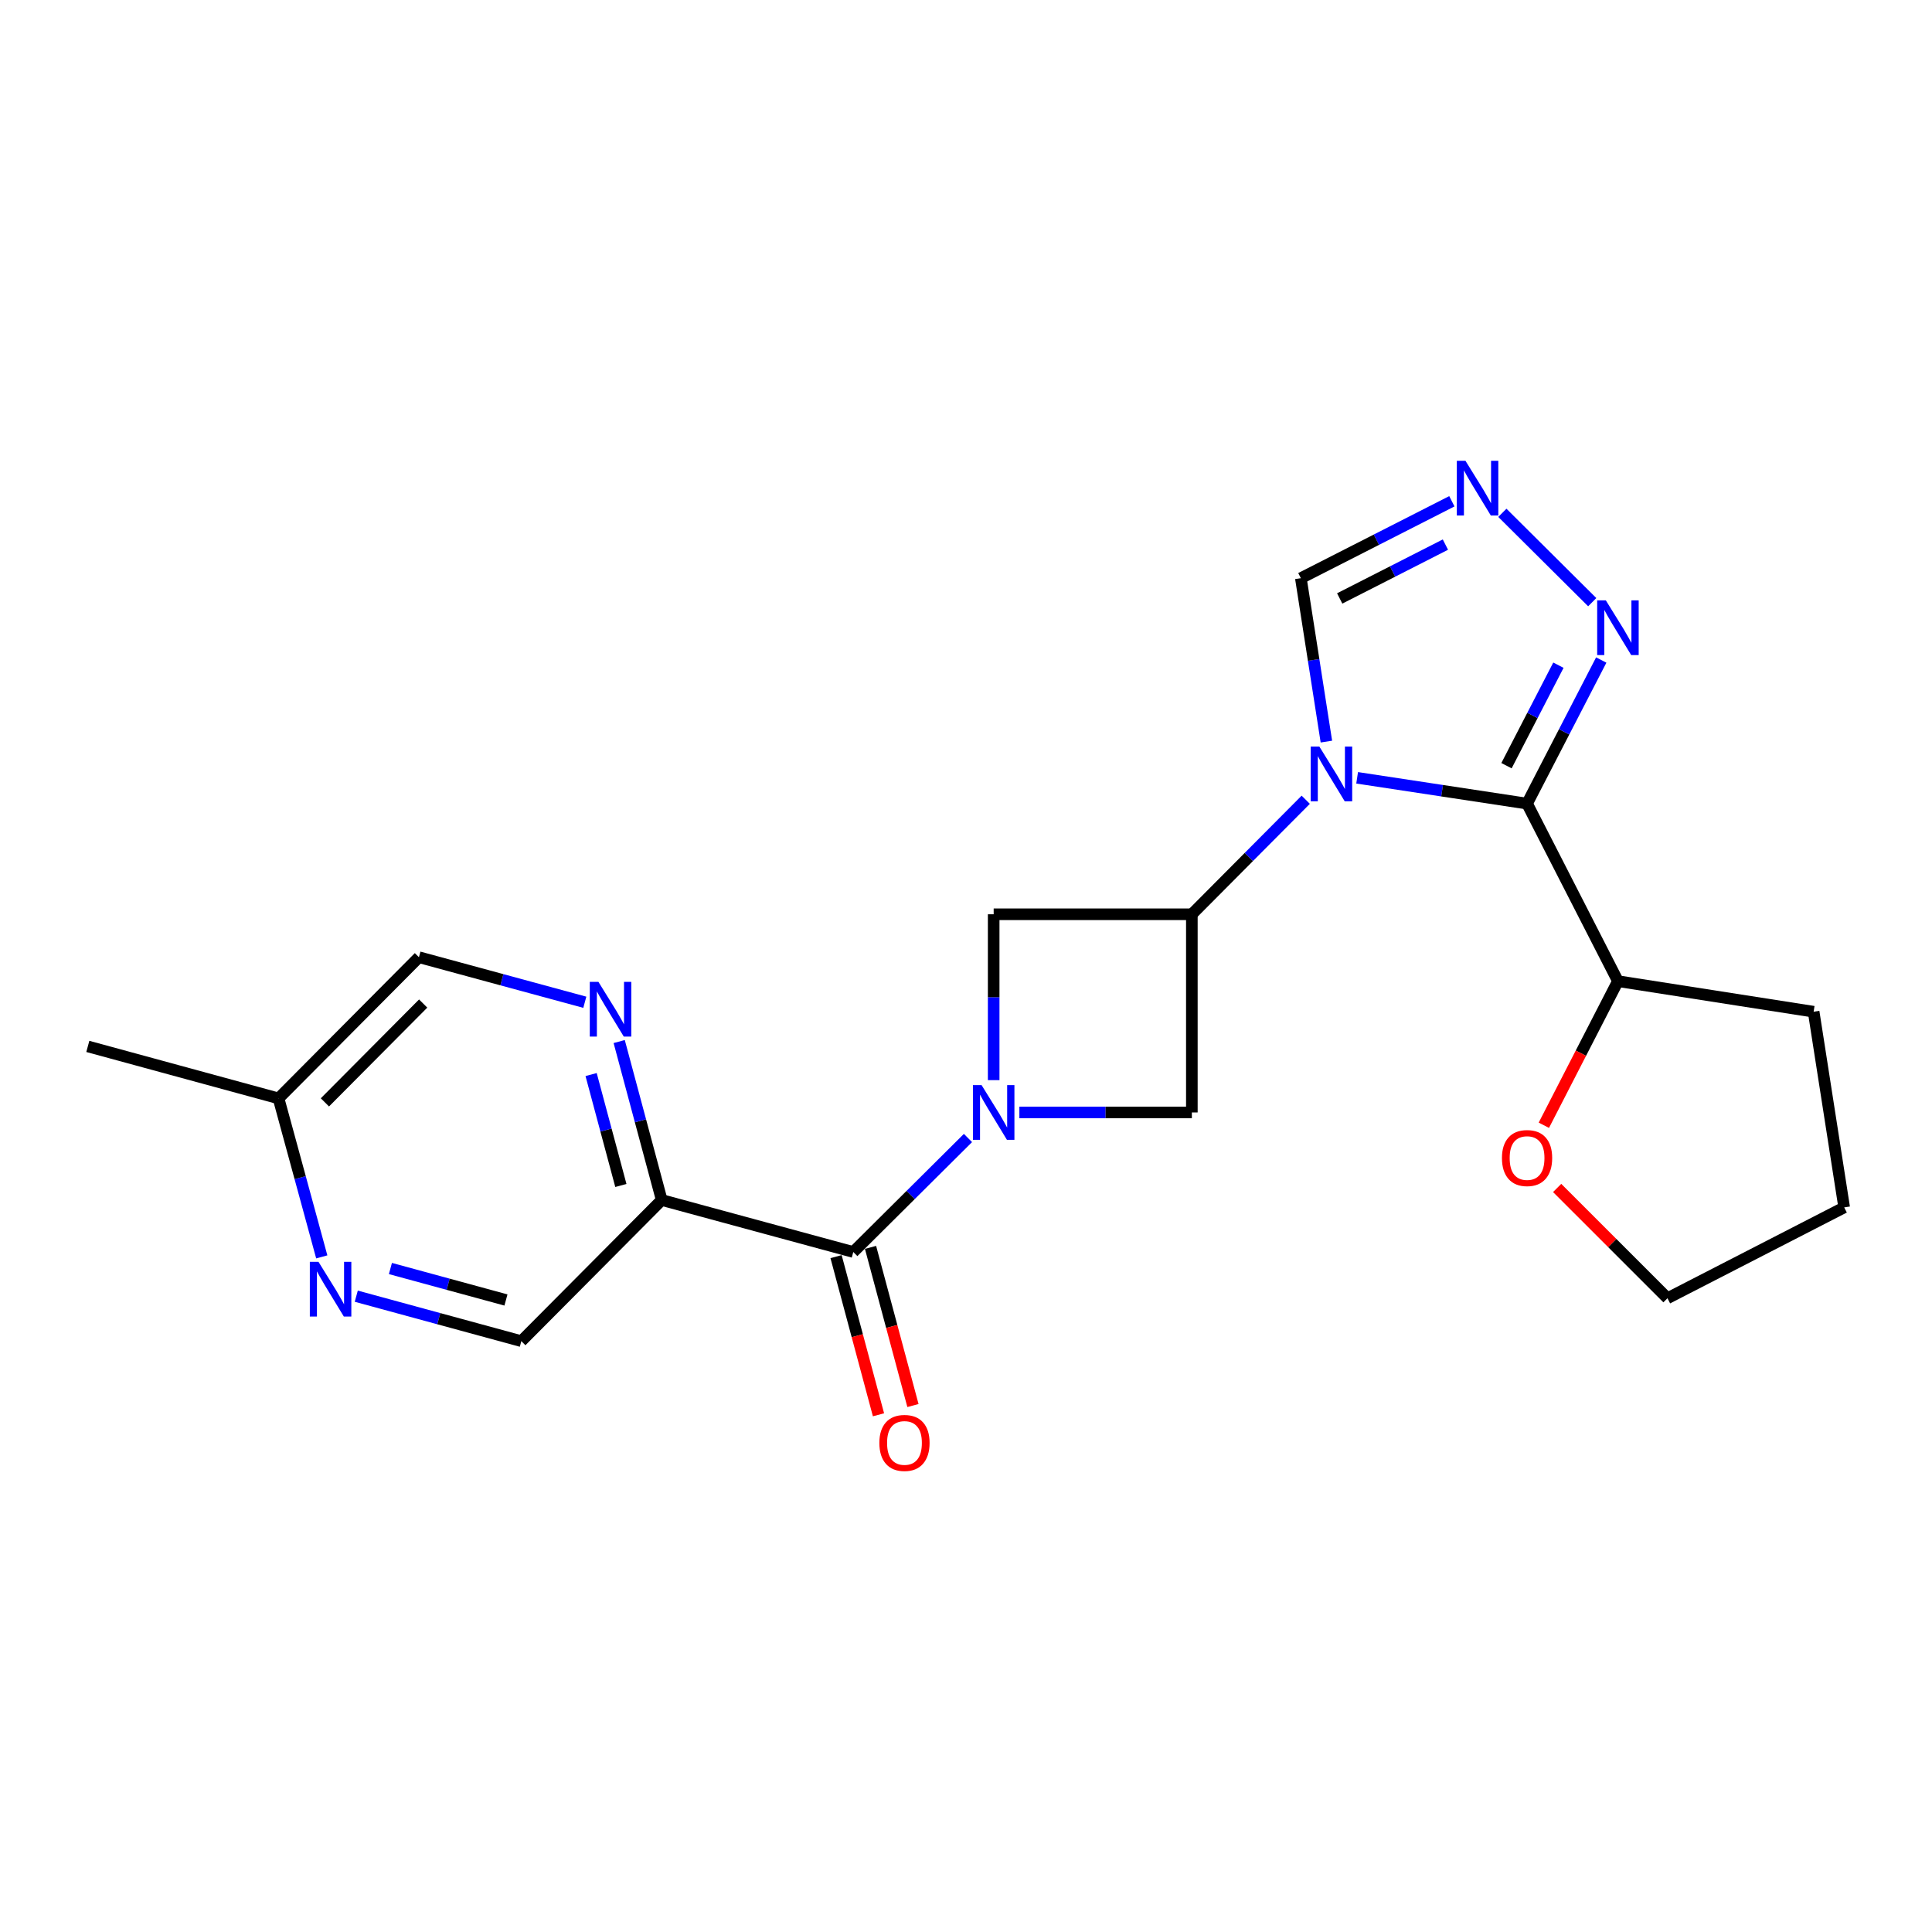 <?xml version='1.0' encoding='iso-8859-1'?>
<svg version='1.1' baseProfile='full'
              xmlns='http://www.w3.org/2000/svg'
                      xmlns:rdkit='http://www.rdkit.org/xml'
                      xmlns:xlink='http://www.w3.org/1999/xlink'
                  xml:space='preserve'
width='1000px' height='1000px' viewBox='0 0 1000 1000'>
<!-- END OF HEADER -->
<rect style='opacity:1.0;fill:#FFFFFF;stroke:none' width='1000' height='1000' x='0' y='0'> </rect>
<path class='bond-0' d='M 702.452,402.594 L 746.43,409.269' style='fill:none;fill-rule:evenodd;stroke:#0000FF;stroke-width:6px;stroke-linecap:butt;stroke-linejoin:miter;stroke-opacity:1' />
<path class='bond-0' d='M 746.43,409.269 L 790.407,415.945' style='fill:none;fill-rule:evenodd;stroke:#000000;stroke-width:6px;stroke-linecap:butt;stroke-linejoin:miter;stroke-opacity:1' />
<path class='bond-2' d='M 675.85,413.951 L 646.376,443.588' style='fill:none;fill-rule:evenodd;stroke:#0000FF;stroke-width:6px;stroke-linecap:butt;stroke-linejoin:miter;stroke-opacity:1' />
<path class='bond-2' d='M 646.376,443.588 L 616.902,473.226' style='fill:none;fill-rule:evenodd;stroke:#000000;stroke-width:6px;stroke-linecap:butt;stroke-linejoin:miter;stroke-opacity:1' />
<path class='bond-10' d='M 686.539,383.852 L 679.93,341.56' style='fill:none;fill-rule:evenodd;stroke:#0000FF;stroke-width:6px;stroke-linecap:butt;stroke-linejoin:miter;stroke-opacity:1' />
<path class='bond-10' d='M 679.93,341.56 L 673.321,299.269' style='fill:none;fill-rule:evenodd;stroke:#000000;stroke-width:6px;stroke-linecap:butt;stroke-linejoin:miter;stroke-opacity:1' />
<path class='bond-4' d='M 790.407,415.945 L 809.604,378.787' style='fill:none;fill-rule:evenodd;stroke:#000000;stroke-width:6px;stroke-linecap:butt;stroke-linejoin:miter;stroke-opacity:1' />
<path class='bond-4' d='M 809.604,378.787 L 828.8,341.63' style='fill:none;fill-rule:evenodd;stroke:#0000FF;stroke-width:6px;stroke-linecap:butt;stroke-linejoin:miter;stroke-opacity:1' />
<path class='bond-4' d='M 779.758,396.321 L 793.196,370.311' style='fill:none;fill-rule:evenodd;stroke:#000000;stroke-width:6px;stroke-linecap:butt;stroke-linejoin:miter;stroke-opacity:1' />
<path class='bond-4' d='M 793.196,370.311 L 806.633,344.301' style='fill:none;fill-rule:evenodd;stroke:#0000FF;stroke-width:6px;stroke-linecap:butt;stroke-linejoin:miter;stroke-opacity:1' />
<path class='bond-12' d='M 790.407,415.945 L 837.439,507.843' style='fill:none;fill-rule:evenodd;stroke:#000000;stroke-width:6px;stroke-linecap:butt;stroke-linejoin:miter;stroke-opacity:1' />
<path class='bond-1' d='M 527.627,575.805 L 572.264,575.805' style='fill:none;fill-rule:evenodd;stroke:#0000FF;stroke-width:6px;stroke-linecap:butt;stroke-linejoin:miter;stroke-opacity:1' />
<path class='bond-1' d='M 572.264,575.805 L 616.902,575.805' style='fill:none;fill-rule:evenodd;stroke:#000000;stroke-width:6px;stroke-linecap:butt;stroke-linejoin:miter;stroke-opacity:1' />
<path class='bond-3' d='M 501.022,589.027 L 471.342,618.531' style='fill:none;fill-rule:evenodd;stroke:#0000FF;stroke-width:6px;stroke-linecap:butt;stroke-linejoin:miter;stroke-opacity:1' />
<path class='bond-3' d='M 471.342,618.531 L 441.662,648.034' style='fill:none;fill-rule:evenodd;stroke:#000000;stroke-width:6px;stroke-linecap:butt;stroke-linejoin:miter;stroke-opacity:1' />
<path class='bond-23' d='M 514.323,559.08 L 514.323,516.153' style='fill:none;fill-rule:evenodd;stroke:#0000FF;stroke-width:6px;stroke-linecap:butt;stroke-linejoin:miter;stroke-opacity:1' />
<path class='bond-23' d='M 514.323,516.153 L 514.323,473.226' style='fill:none;fill-rule:evenodd;stroke:#000000;stroke-width:6px;stroke-linecap:butt;stroke-linejoin:miter;stroke-opacity:1' />
<path class='bond-7' d='M 616.902,473.226 L 514.323,473.226' style='fill:none;fill-rule:evenodd;stroke:#000000;stroke-width:6px;stroke-linecap:butt;stroke-linejoin:miter;stroke-opacity:1' />
<path class='bond-8' d='M 616.902,473.226 L 616.902,575.805' style='fill:none;fill-rule:evenodd;stroke:#000000;stroke-width:6px;stroke-linecap:butt;stroke-linejoin:miter;stroke-opacity:1' />
<path class='bond-5' d='M 441.662,648.034 L 342.5,621.123' style='fill:none;fill-rule:evenodd;stroke:#000000;stroke-width:6px;stroke-linecap:butt;stroke-linejoin:miter;stroke-opacity:1' />
<path class='bond-14' d='M 432.744,650.427 L 443.725,691.36' style='fill:none;fill-rule:evenodd;stroke:#000000;stroke-width:6px;stroke-linecap:butt;stroke-linejoin:miter;stroke-opacity:1' />
<path class='bond-14' d='M 443.725,691.36 L 454.707,732.293' style='fill:none;fill-rule:evenodd;stroke:#FF0000;stroke-width:6px;stroke-linecap:butt;stroke-linejoin:miter;stroke-opacity:1' />
<path class='bond-14' d='M 450.581,645.642 L 461.562,686.575' style='fill:none;fill-rule:evenodd;stroke:#000000;stroke-width:6px;stroke-linecap:butt;stroke-linejoin:miter;stroke-opacity:1' />
<path class='bond-14' d='M 461.562,686.575 L 472.544,727.507' style='fill:none;fill-rule:evenodd;stroke:#FF0000;stroke-width:6px;stroke-linecap:butt;stroke-linejoin:miter;stroke-opacity:1' />
<path class='bond-22' d='M 824.138,311.684 L 777.62,265.436' style='fill:none;fill-rule:evenodd;stroke:#0000FF;stroke-width:6px;stroke-linecap:butt;stroke-linejoin:miter;stroke-opacity:1' />
<path class='bond-9' d='M 342.5,621.123 L 331.497,580.11' style='fill:none;fill-rule:evenodd;stroke:#000000;stroke-width:6px;stroke-linecap:butt;stroke-linejoin:miter;stroke-opacity:1' />
<path class='bond-9' d='M 331.497,580.11 L 320.493,539.097' style='fill:none;fill-rule:evenodd;stroke:#0000FF;stroke-width:6px;stroke-linecap:butt;stroke-linejoin:miter;stroke-opacity:1' />
<path class='bond-9' d='M 321.362,613.604 L 313.66,584.895' style='fill:none;fill-rule:evenodd;stroke:#000000;stroke-width:6px;stroke-linecap:butt;stroke-linejoin:miter;stroke-opacity:1' />
<path class='bond-9' d='M 313.66,584.895 L 305.957,556.186' style='fill:none;fill-rule:evenodd;stroke:#0000FF;stroke-width:6px;stroke-linecap:butt;stroke-linejoin:miter;stroke-opacity:1' />
<path class='bond-13' d='M 342.5,621.123 L 269.839,694.184' style='fill:none;fill-rule:evenodd;stroke:#000000;stroke-width:6px;stroke-linecap:butt;stroke-linejoin:miter;stroke-opacity:1' />
<path class='bond-6' d='M 751.482,259.456 L 712.401,279.363' style='fill:none;fill-rule:evenodd;stroke:#0000FF;stroke-width:6px;stroke-linecap:butt;stroke-linejoin:miter;stroke-opacity:1' />
<path class='bond-6' d='M 712.401,279.363 L 673.321,299.269' style='fill:none;fill-rule:evenodd;stroke:#000000;stroke-width:6px;stroke-linecap:butt;stroke-linejoin:miter;stroke-opacity:1' />
<path class='bond-6' d='M 748.14,281.884 L 720.784,295.819' style='fill:none;fill-rule:evenodd;stroke:#0000FF;stroke-width:6px;stroke-linecap:butt;stroke-linejoin:miter;stroke-opacity:1' />
<path class='bond-6' d='M 720.784,295.819 L 693.427,309.753' style='fill:none;fill-rule:evenodd;stroke:#000000;stroke-width:6px;stroke-linecap:butt;stroke-linejoin:miter;stroke-opacity:1' />
<path class='bond-16' d='M 302.7,518.767 L 259.768,507.108' style='fill:none;fill-rule:evenodd;stroke:#0000FF;stroke-width:6px;stroke-linecap:butt;stroke-linejoin:miter;stroke-opacity:1' />
<path class='bond-16' d='M 259.768,507.108 L 216.836,495.449' style='fill:none;fill-rule:evenodd;stroke:#000000;stroke-width:6px;stroke-linecap:butt;stroke-linejoin:miter;stroke-opacity:1' />
<path class='bond-11' d='M 184.406,670.906 L 227.123,682.545' style='fill:none;fill-rule:evenodd;stroke:#0000FF;stroke-width:6px;stroke-linecap:butt;stroke-linejoin:miter;stroke-opacity:1' />
<path class='bond-11' d='M 227.123,682.545 L 269.839,694.184' style='fill:none;fill-rule:evenodd;stroke:#000000;stroke-width:6px;stroke-linecap:butt;stroke-linejoin:miter;stroke-opacity:1' />
<path class='bond-11' d='M 202.076,656.579 L 231.978,664.726' style='fill:none;fill-rule:evenodd;stroke:#0000FF;stroke-width:6px;stroke-linecap:butt;stroke-linejoin:miter;stroke-opacity:1' />
<path class='bond-11' d='M 231.978,664.726 L 261.879,672.874' style='fill:none;fill-rule:evenodd;stroke:#000000;stroke-width:6px;stroke-linecap:butt;stroke-linejoin:miter;stroke-opacity:1' />
<path class='bond-17' d='M 166.548,650.563 L 155.362,609.547' style='fill:none;fill-rule:evenodd;stroke:#0000FF;stroke-width:6px;stroke-linecap:butt;stroke-linejoin:miter;stroke-opacity:1' />
<path class='bond-17' d='M 155.362,609.547 L 144.176,568.53' style='fill:none;fill-rule:evenodd;stroke:#000000;stroke-width:6px;stroke-linecap:butt;stroke-linejoin:miter;stroke-opacity:1' />
<path class='bond-15' d='M 837.439,507.843 L 818.265,545.136' style='fill:none;fill-rule:evenodd;stroke:#000000;stroke-width:6px;stroke-linecap:butt;stroke-linejoin:miter;stroke-opacity:1' />
<path class='bond-15' d='M 818.265,545.136 L 799.092,582.429' style='fill:none;fill-rule:evenodd;stroke:#FF0000;stroke-width:6px;stroke-linecap:butt;stroke-linejoin:miter;stroke-opacity:1' />
<path class='bond-19' d='M 837.439,507.843 L 938.735,523.664' style='fill:none;fill-rule:evenodd;stroke:#000000;stroke-width:6px;stroke-linecap:butt;stroke-linejoin:miter;stroke-opacity:1' />
<path class='bond-18' d='M 805.976,614.885 L 834.527,643.428' style='fill:none;fill-rule:evenodd;stroke:#FF0000;stroke-width:6px;stroke-linecap:butt;stroke-linejoin:miter;stroke-opacity:1' />
<path class='bond-18' d='M 834.527,643.428 L 863.078,671.971' style='fill:none;fill-rule:evenodd;stroke:#000000;stroke-width:6px;stroke-linecap:butt;stroke-linejoin:miter;stroke-opacity:1' />
<path class='bond-25' d='M 216.836,495.449 L 144.176,568.53' style='fill:none;fill-rule:evenodd;stroke:#000000;stroke-width:6px;stroke-linecap:butt;stroke-linejoin:miter;stroke-opacity:1' />
<path class='bond-25' d='M 219.034,519.432 L 168.171,570.589' style='fill:none;fill-rule:evenodd;stroke:#000000;stroke-width:6px;stroke-linecap:butt;stroke-linejoin:miter;stroke-opacity:1' />
<path class='bond-20' d='M 144.176,568.53 L 45.455,541.619' style='fill:none;fill-rule:evenodd;stroke:#000000;stroke-width:6px;stroke-linecap:butt;stroke-linejoin:miter;stroke-opacity:1' />
<path class='bond-24' d='M 863.078,671.971 L 954.545,624.95' style='fill:none;fill-rule:evenodd;stroke:#000000;stroke-width:6px;stroke-linecap:butt;stroke-linejoin:miter;stroke-opacity:1' />
<path class='bond-21' d='M 938.735,523.664 L 954.545,624.95' style='fill:none;fill-rule:evenodd;stroke:#000000;stroke-width:6px;stroke-linecap:butt;stroke-linejoin:miter;stroke-opacity:1' />
<path  class='atom-0' d='M 682.892 386.415
L 692.172 401.415
Q 693.092 402.895, 694.572 405.575
Q 696.052 408.255, 696.132 408.415
L 696.132 386.415
L 699.892 386.415
L 699.892 414.735
L 696.012 414.735
L 686.052 398.335
Q 684.892 396.415, 683.652 394.215
Q 682.452 392.015, 682.092 391.335
L 682.092 414.735
L 678.412 414.735
L 678.412 386.415
L 682.892 386.415
' fill='#0000FF'/>
<path  class='atom-2' d='M 508.063 561.645
L 517.343 576.645
Q 518.263 578.125, 519.743 580.805
Q 521.223 583.485, 521.303 583.645
L 521.303 561.645
L 525.063 561.645
L 525.063 589.965
L 521.183 589.965
L 511.223 573.565
Q 510.063 571.645, 508.823 569.445
Q 507.623 567.245, 507.263 566.565
L 507.263 589.965
L 503.583 589.965
L 503.583 561.645
L 508.063 561.645
' fill='#0000FF'/>
<path  class='atom-5' d='M 831.179 310.748
L 840.459 325.748
Q 841.379 327.228, 842.859 329.908
Q 844.339 332.588, 844.419 332.748
L 844.419 310.748
L 848.179 310.748
L 848.179 339.068
L 844.299 339.068
L 834.339 322.668
Q 833.179 320.748, 831.939 318.548
Q 830.739 316.348, 830.379 315.668
L 830.379 339.068
L 826.699 339.068
L 826.699 310.748
L 831.179 310.748
' fill='#0000FF'/>
<path  class='atom-7' d='M 758.528 238.519
L 767.808 253.519
Q 768.728 254.999, 770.208 257.679
Q 771.688 260.359, 771.768 260.519
L 771.768 238.519
L 775.528 238.519
L 775.528 266.839
L 771.648 266.839
L 761.688 250.439
Q 760.528 248.519, 759.288 246.319
Q 758.088 244.119, 757.728 243.439
L 757.728 266.839
L 754.048 266.839
L 754.048 238.519
L 758.528 238.519
' fill='#0000FF'/>
<path  class='atom-10' d='M 309.749 508.221
L 319.029 523.221
Q 319.949 524.701, 321.429 527.381
Q 322.909 530.061, 322.989 530.221
L 322.989 508.221
L 326.749 508.221
L 326.749 536.541
L 322.869 536.541
L 312.909 520.141
Q 311.749 518.221, 310.509 516.021
Q 309.309 513.821, 308.949 513.141
L 308.949 536.541
L 305.269 536.541
L 305.269 508.221
L 309.749 508.221
' fill='#0000FF'/>
<path  class='atom-12' d='M 164.848 653.122
L 174.128 668.122
Q 175.048 669.602, 176.528 672.282
Q 178.008 674.962, 178.088 675.122
L 178.088 653.122
L 181.848 653.122
L 181.848 681.442
L 177.968 681.442
L 168.008 665.042
Q 166.848 663.122, 165.608 660.922
Q 164.408 658.722, 164.048 658.042
L 164.048 681.442
L 160.368 681.442
L 160.368 653.122
L 164.848 653.122
' fill='#0000FF'/>
<path  class='atom-15' d='M 455.153 746.856
Q 455.153 740.056, 458.513 736.256
Q 461.873 732.456, 468.153 732.456
Q 474.433 732.456, 477.793 736.256
Q 481.153 740.056, 481.153 746.856
Q 481.153 753.736, 477.753 757.656
Q 474.353 761.536, 468.153 761.536
Q 461.913 761.536, 458.513 757.656
Q 455.153 753.776, 455.153 746.856
M 468.153 758.336
Q 472.473 758.336, 474.793 755.456
Q 477.153 752.536, 477.153 746.856
Q 477.153 741.296, 474.793 738.496
Q 472.473 735.656, 468.153 735.656
Q 463.833 735.656, 461.473 738.456
Q 459.153 741.256, 459.153 746.856
Q 459.153 752.576, 461.473 755.456
Q 463.833 758.336, 468.153 758.336
' fill='#FF0000'/>
<path  class='atom-16' d='M 777.407 599.4
Q 777.407 592.6, 780.767 588.8
Q 784.127 585, 790.407 585
Q 796.687 585, 800.047 588.8
Q 803.407 592.6, 803.407 599.4
Q 803.407 606.28, 800.007 610.2
Q 796.607 614.08, 790.407 614.08
Q 784.167 614.08, 780.767 610.2
Q 777.407 606.32, 777.407 599.4
M 790.407 610.88
Q 794.727 610.88, 797.047 608
Q 799.407 605.08, 799.407 599.4
Q 799.407 593.84, 797.047 591.04
Q 794.727 588.2, 790.407 588.2
Q 786.087 588.2, 783.727 591
Q 781.407 593.8, 781.407 599.4
Q 781.407 605.12, 783.727 608
Q 786.087 610.88, 790.407 610.88
' fill='#FF0000'/>
</svg>
